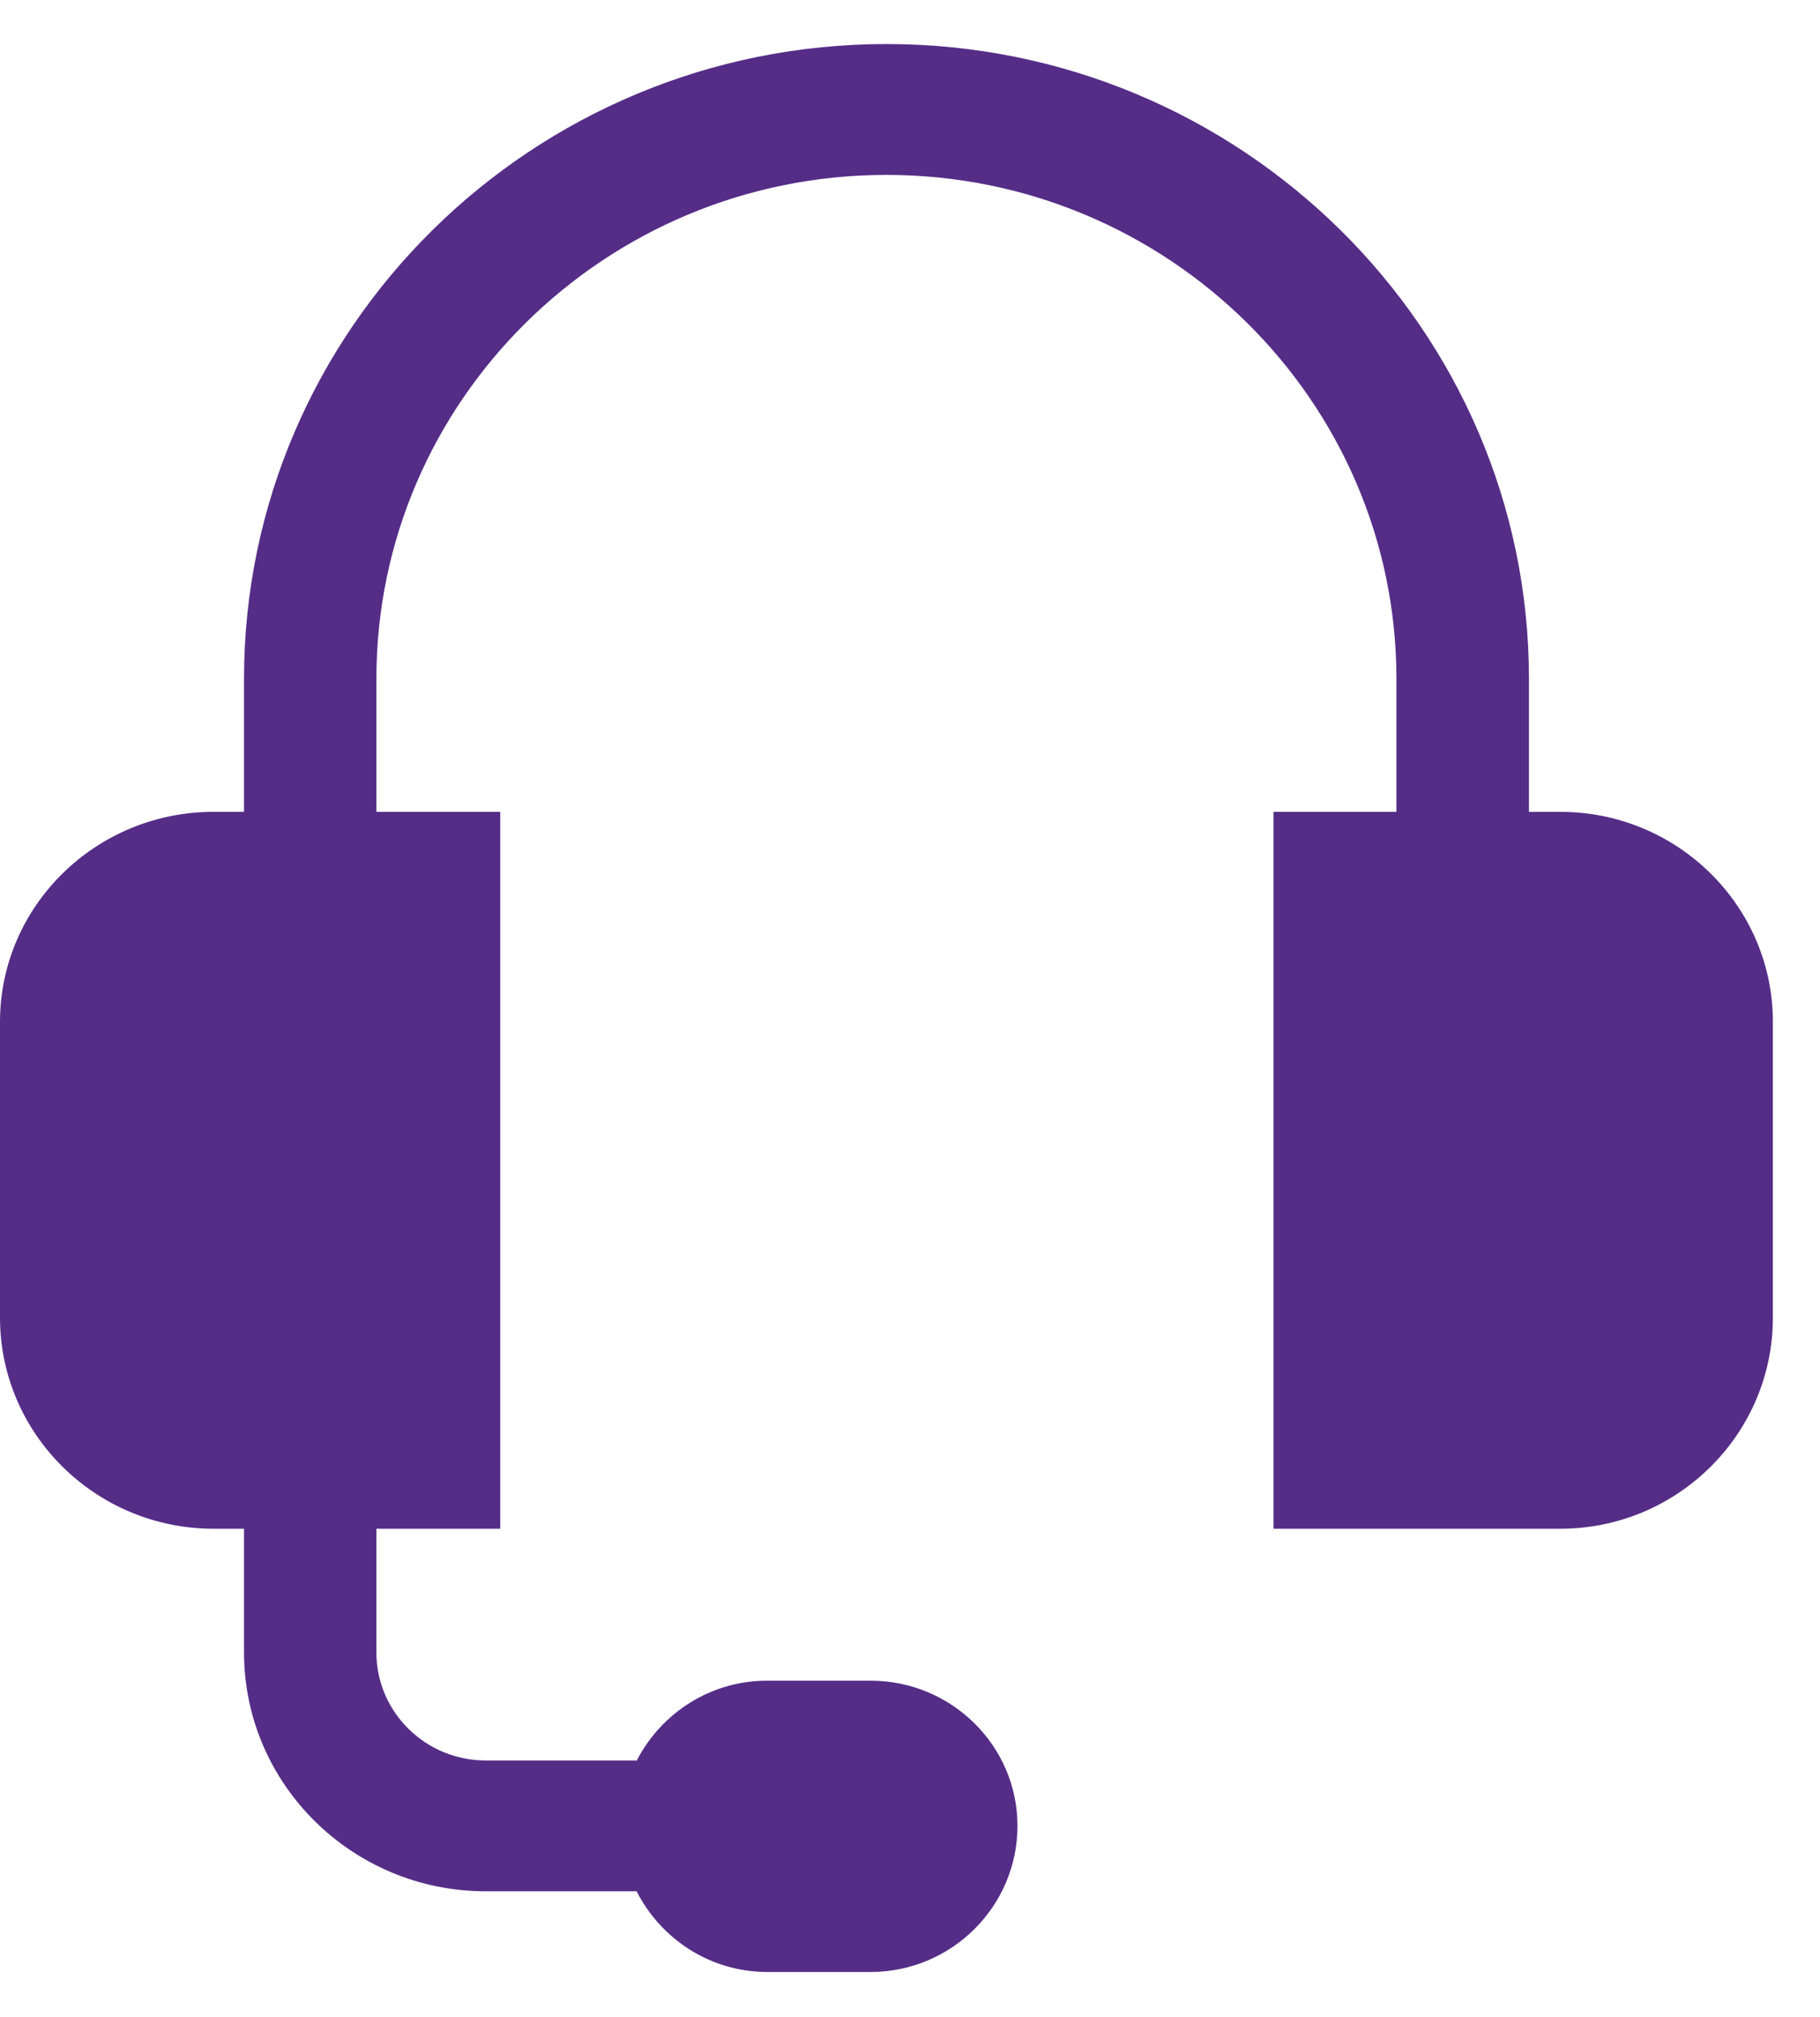 <svg width="37" height="41" viewBox="0 0 37 41" fill="none" xmlns="http://www.w3.org/2000/svg">
<path d="M31.721 16.501H31.083V13.797C31.083 6.683 25.223 0.895 18.022 0.895C10.82 0.895 4.961 6.683 4.961 13.797V16.501H4.342C1.947 16.501 0 18.416 0 20.77V26.782C0 29.147 1.948 31.072 4.342 31.072H4.961V33.587C4.961 36.264 7.165 38.441 9.875 38.441H12.942C13.435 39.409 14.435 40.081 15.599 40.081H17.698C19.345 40.081 20.685 38.749 20.685 37.111C20.685 35.484 19.345 34.16 17.698 34.16H15.598C14.437 34.16 13.44 34.824 12.946 35.782H9.874C8.649 35.782 7.652 34.797 7.652 33.587V31.072H10.17V16.501H7.652V13.797C7.652 8.15 12.303 3.555 18.02 3.555C23.738 3.555 28.389 8.15 28.389 13.797V16.501H25.89V31.072H31.719C34.103 31.072 36.042 29.147 36.042 26.782V20.77C36.043 18.416 34.104 16.501 31.721 16.501Z" fill="#552D87"/>
</svg>
